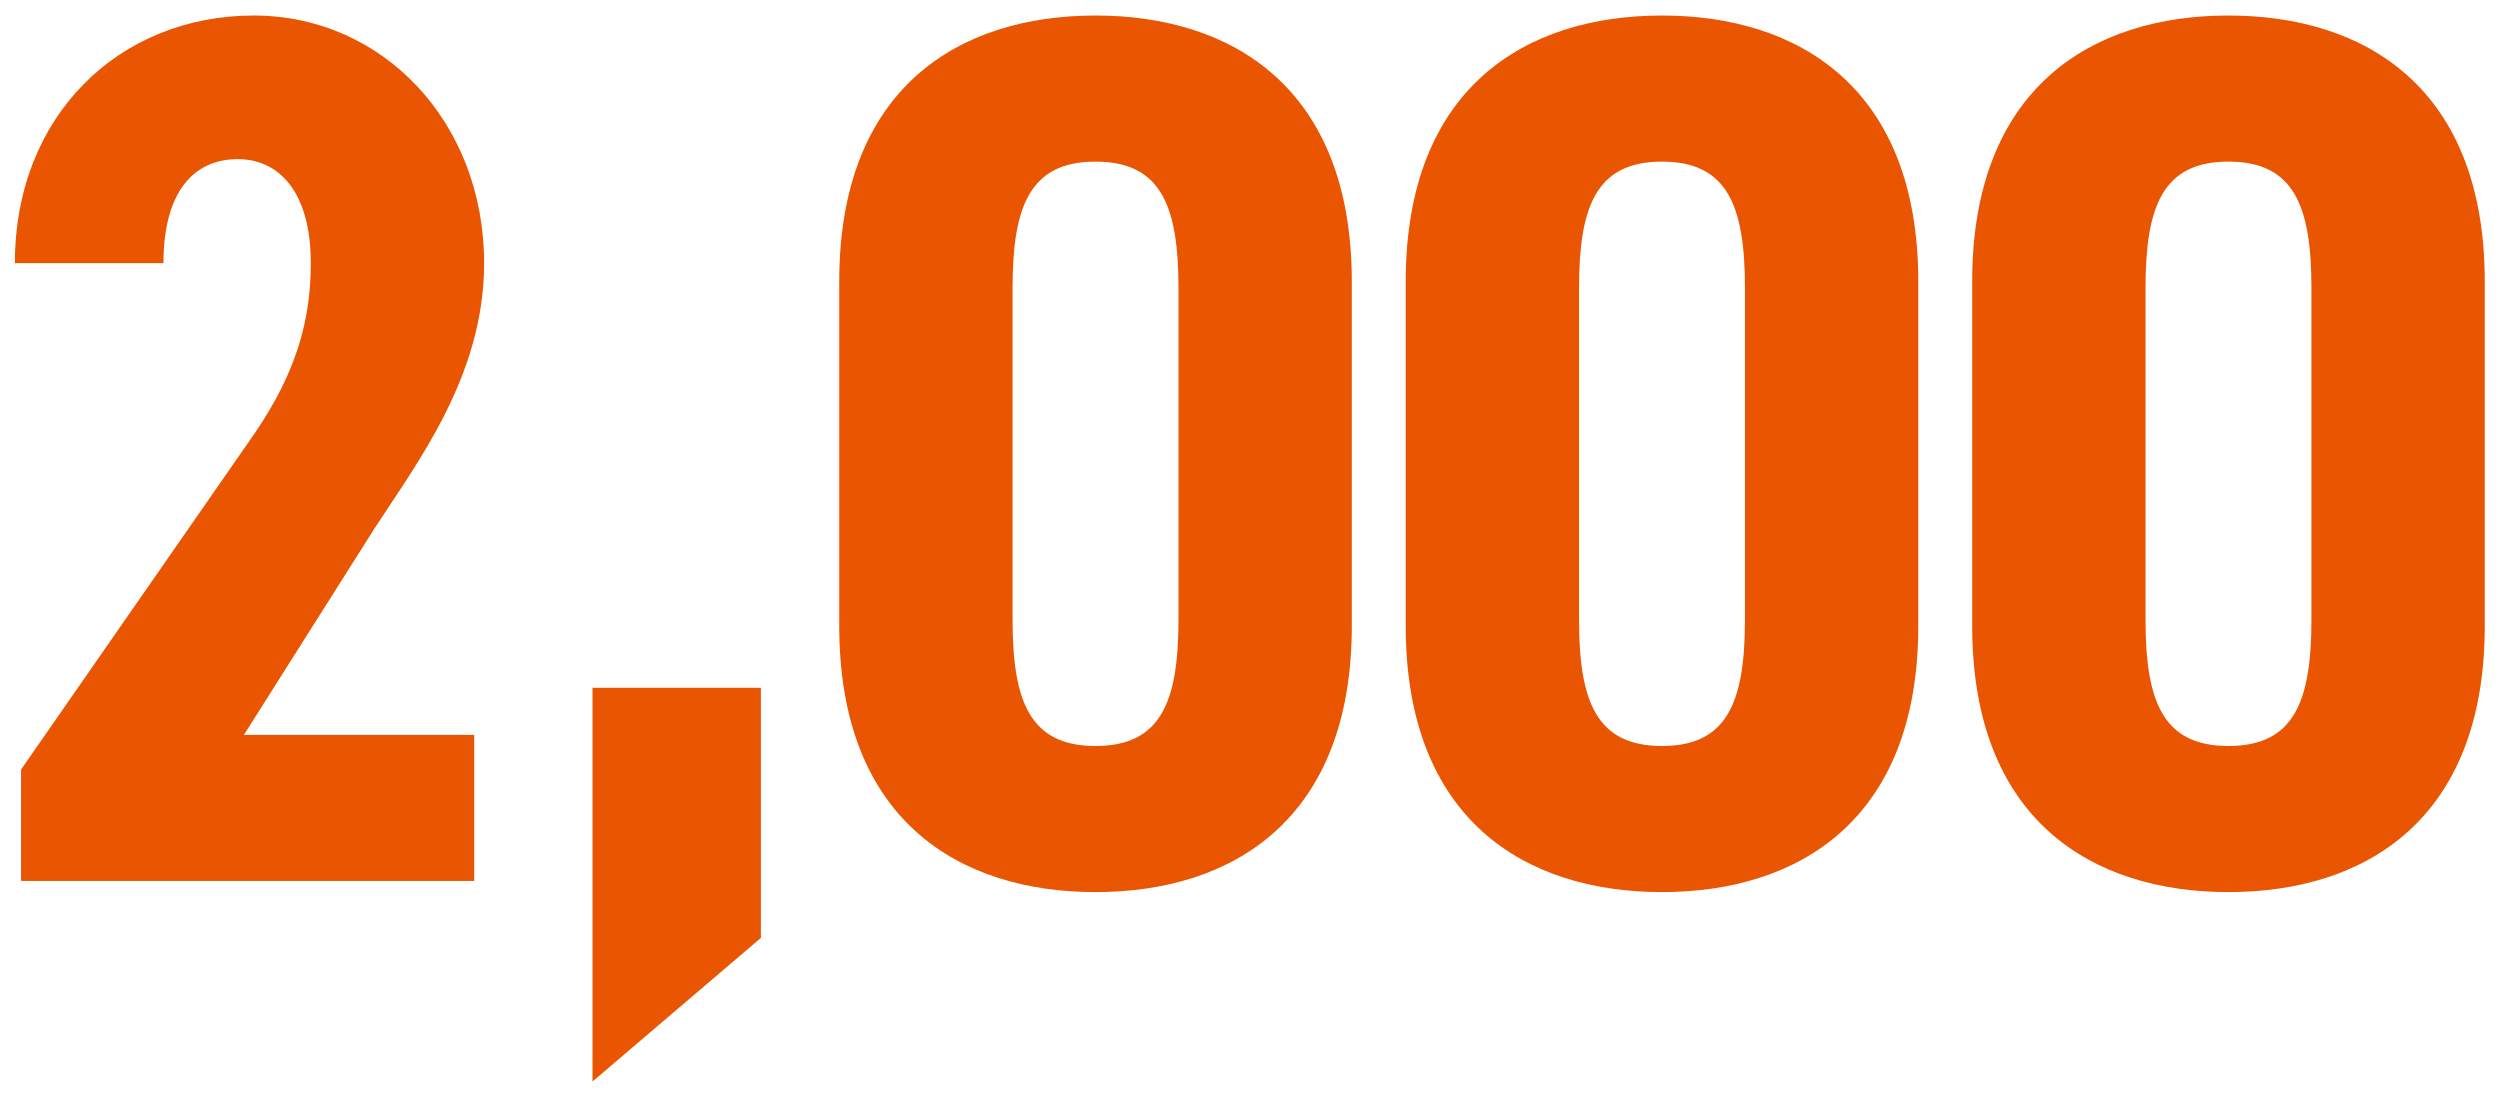 <svg width="105" height="46" viewBox="0 0 105 46" fill="none" xmlns="http://www.w3.org/2000/svg">
<path d="M19.917 30.864V37H0.885V32.32L10.713 18.176C12.481 15.576 13.053 13.392 13.053 11.052C13.053 8.036 11.701 6.684 9.985 6.684C8.113 6.684 6.865 8.088 6.865 11.052H0.625C0.625 4.864 4.993 0.652 10.661 0.652C16.069 0.652 20.333 5.124 20.333 11.052C20.333 15.784 17.525 19.424 15.705 22.232L10.245 30.864H19.917ZM31.957 28.888V39.392L24.885 45.424V28.888H31.957ZM46.012 37.468C40.292 37.468 35.248 34.452 35.248 26.288V11.832C35.248 3.668 40.292 0.652 46.012 0.652C51.732 0.652 56.776 3.668 56.776 11.832V26.288C56.776 34.452 51.732 37.468 46.012 37.468ZM46.012 31.332C48.768 31.332 49.496 29.46 49.496 26.028V12.092C49.496 8.66 48.768 6.788 46.012 6.788C43.256 6.788 42.528 8.66 42.528 12.092V26.028C42.528 29.46 43.256 31.332 46.012 31.332ZM69.804 37.468C64.084 37.468 59.04 34.452 59.04 26.288V11.832C59.04 3.668 64.084 0.652 69.804 0.652C75.524 0.652 80.568 3.668 80.568 11.832V26.288C80.568 34.452 75.524 37.468 69.804 37.468ZM69.804 31.332C72.56 31.332 73.288 29.46 73.288 26.028V12.092C73.288 8.66 72.56 6.788 69.804 6.788C67.048 6.788 66.32 8.66 66.32 12.092V26.028C66.32 29.46 67.048 31.332 69.804 31.332ZM93.596 37.468C87.876 37.468 82.832 34.452 82.832 26.288V11.832C82.832 3.668 87.876 0.652 93.596 0.652C99.316 0.652 104.36 3.668 104.36 11.832V26.288C104.36 34.452 99.316 37.468 93.596 37.468ZM93.596 31.332C96.352 31.332 97.08 29.46 97.08 26.028V12.092C97.08 8.66 96.352 6.788 93.596 6.788C90.84 6.788 90.112 8.66 90.112 12.092V26.028C90.112 29.46 90.84 31.332 93.596 31.332Z" fill="#E95501"/>
</svg>
